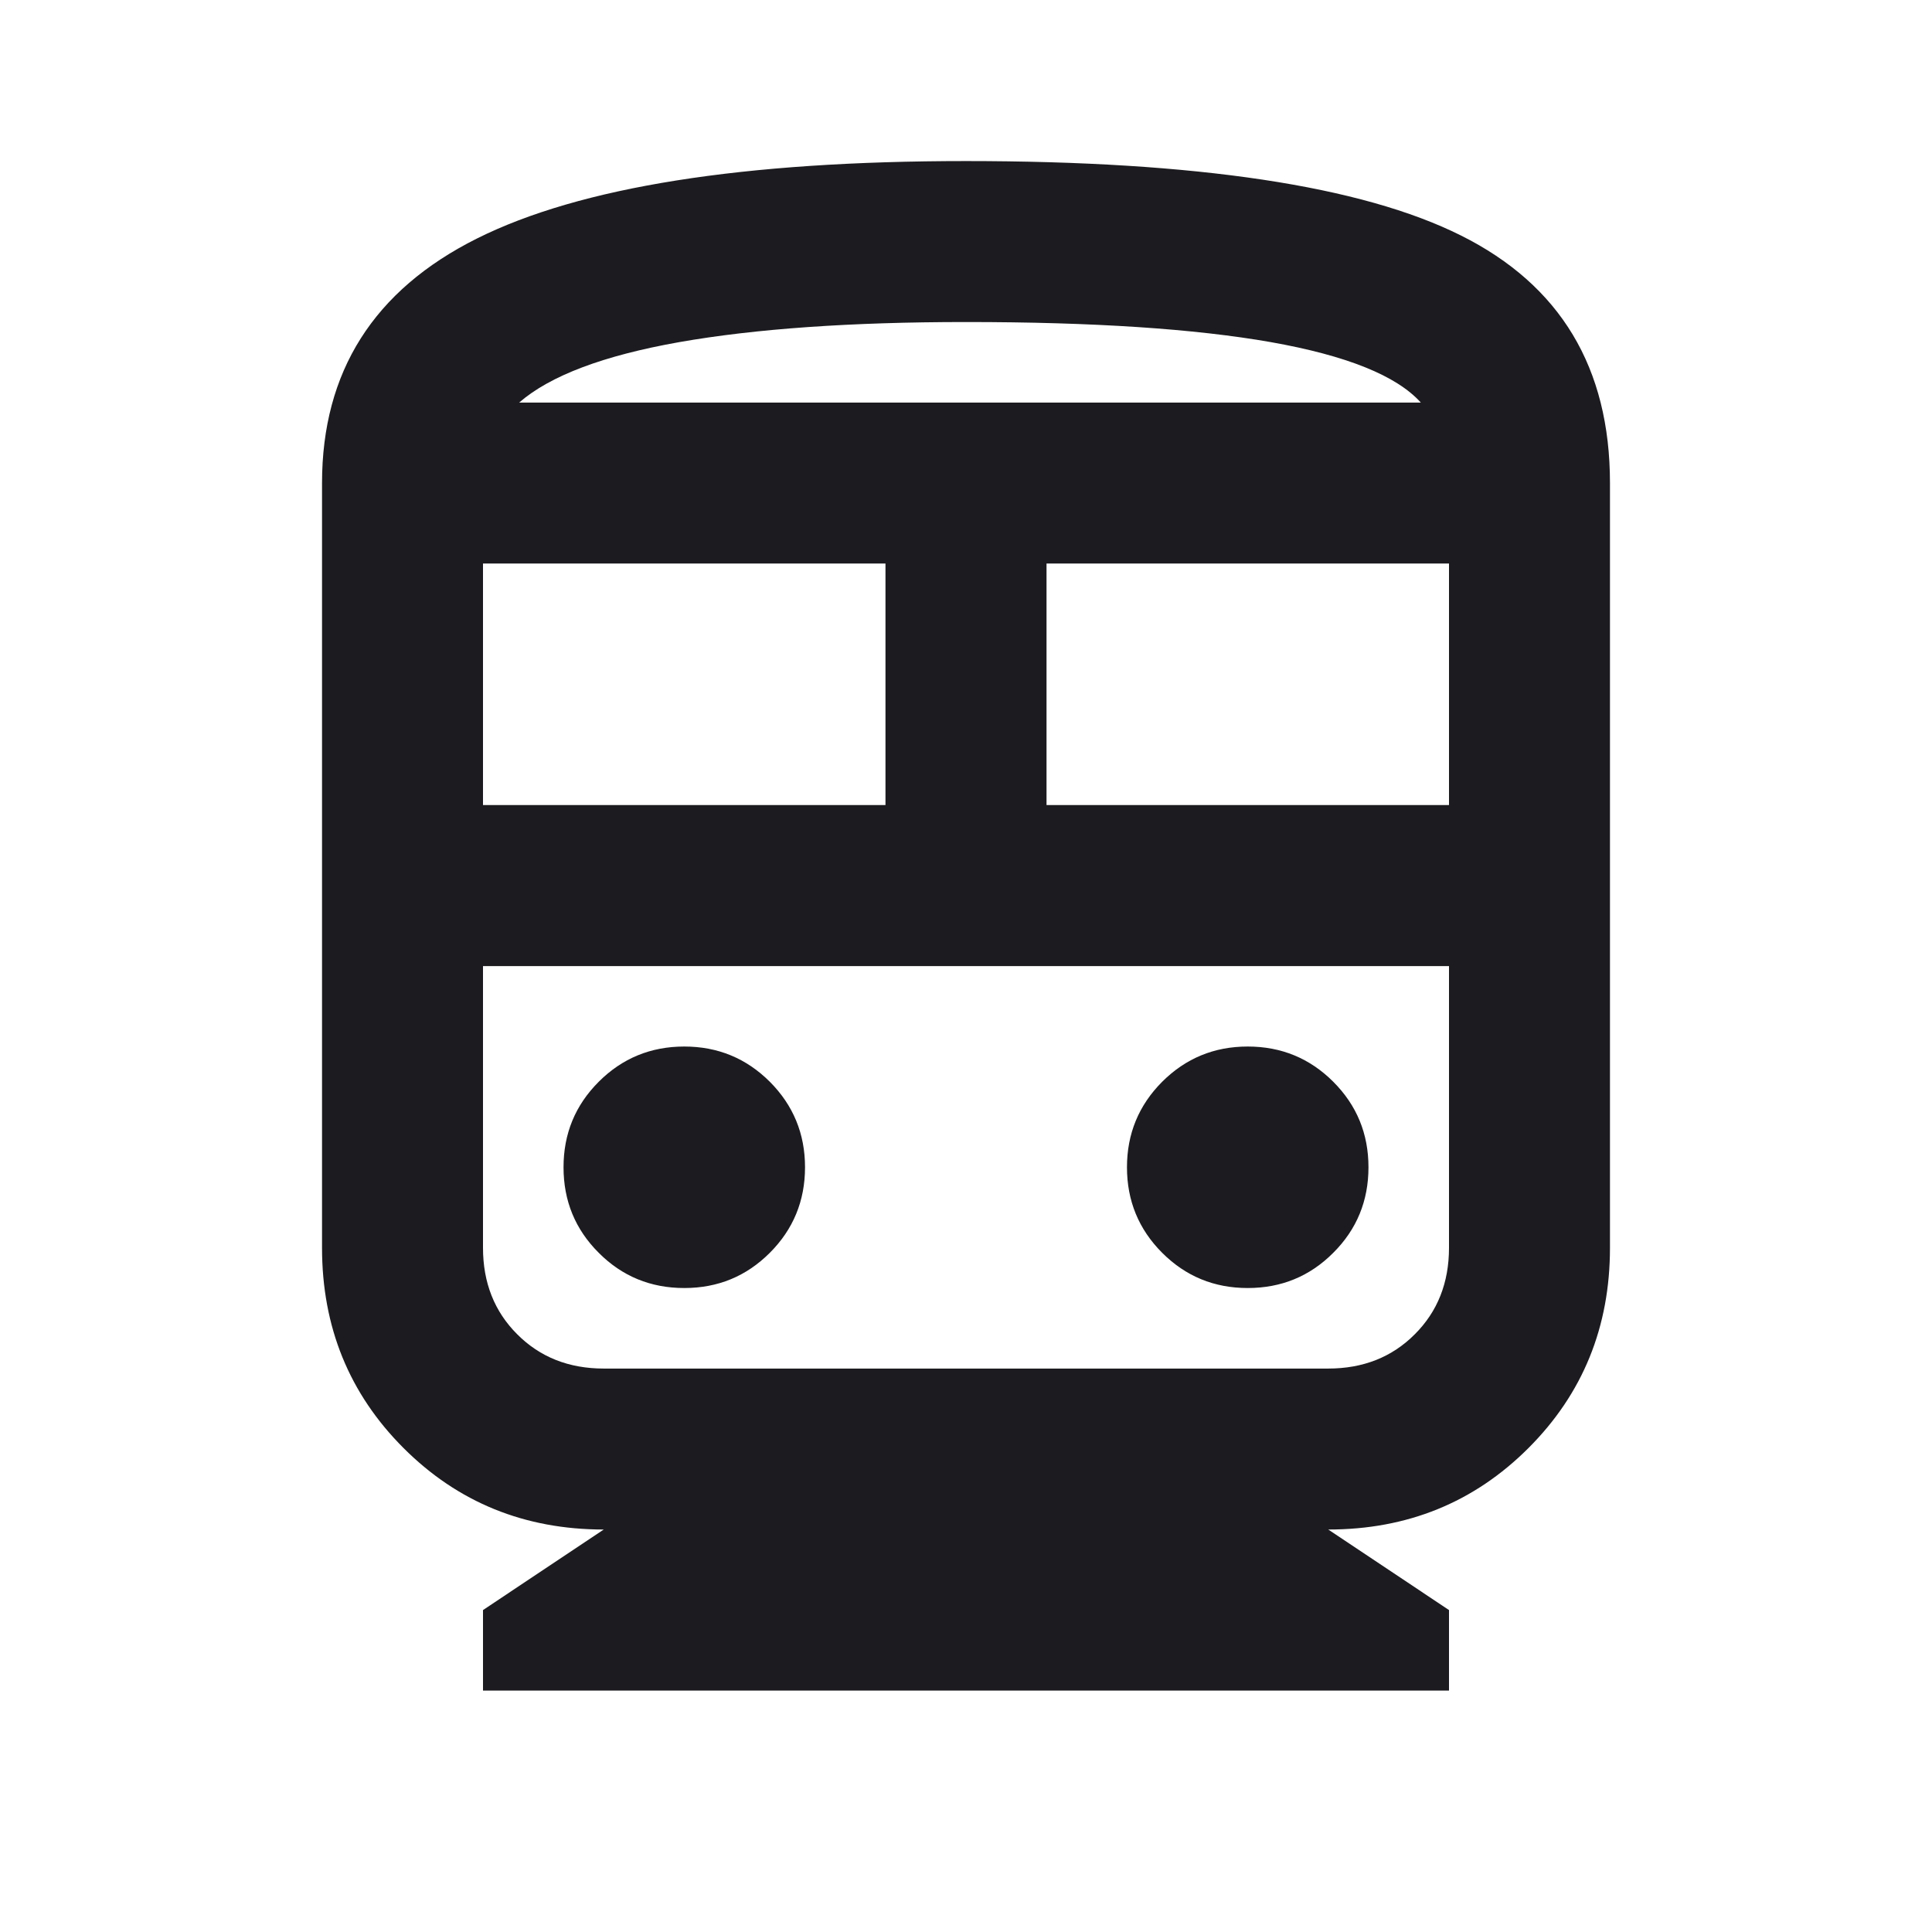 <svg width="22" height="22" viewBox="0 0 22 22" fill="none" xmlns="http://www.w3.org/2000/svg">
<g id="directions_subway">
<mask id="mask0_392_525" style="mask-type:alpha" maskUnits="userSpaceOnUse" x="0" y="0" width="22" height="22">
<rect id="Bounding box" width="22" height="22" fill="#D9D9D9"/>
</mask>
<g mask="url(#mask0_392_525)">
<path id="directions_subway_2" d="M5.5 19.251V18.334L6.875 17.417C5.974 17.417 5.214 17.108 4.595 16.489C3.976 15.87 3.667 15.11 3.667 14.209V5.501C3.667 4.233 4.255 3.304 5.431 2.716C6.608 2.128 8.464 1.834 11 1.834C13.628 1.834 15.507 2.117 16.637 2.682C17.768 3.247 18.333 4.187 18.333 5.501V14.209C18.333 15.11 18.024 15.87 17.405 16.489C16.786 17.108 16.026 17.417 15.125 17.417L16.5 18.334V19.251H5.5ZM5.5 9.167H10.083V6.417H5.5V9.167ZM11.917 9.167H16.5V6.417H11.917V9.167ZM7.792 14.667C8.174 14.667 8.498 14.534 8.766 14.266C9.033 13.999 9.167 13.674 9.167 13.292C9.167 12.91 9.033 12.586 8.766 12.318C8.498 12.051 8.174 11.917 7.792 11.917C7.41 11.917 7.085 12.051 6.818 12.318C6.55 12.586 6.417 12.91 6.417 13.292C6.417 13.674 6.55 13.999 6.818 14.266C7.085 14.534 7.41 14.667 7.792 14.667ZM14.208 14.667C14.59 14.667 14.915 14.534 15.182 14.266C15.45 13.999 15.583 13.674 15.583 13.292C15.583 12.91 15.45 12.586 15.182 12.318C14.915 12.051 14.59 11.917 14.208 11.917C13.826 11.917 13.502 12.051 13.234 12.318C12.967 12.586 12.833 12.91 12.833 13.292C12.833 13.674 12.967 13.999 13.234 14.266C13.502 14.534 13.826 14.667 14.208 14.667ZM6.875 15.584H15.125C15.522 15.584 15.851 15.454 16.11 15.194C16.37 14.935 16.5 14.606 16.5 14.209V11.001H5.5V14.209C5.5 14.606 5.63 14.935 5.89 15.194C6.149 15.454 6.478 15.584 6.875 15.584ZM11 3.667C9.686 3.667 8.598 3.744 7.734 3.896C6.871 4.049 6.264 4.278 5.912 4.584H16.179C15.904 4.278 15.335 4.049 14.472 3.896C13.609 3.744 12.451 3.667 11 3.667Z" fill="#1C1B1F"/>
</g>
</g>
</svg>
